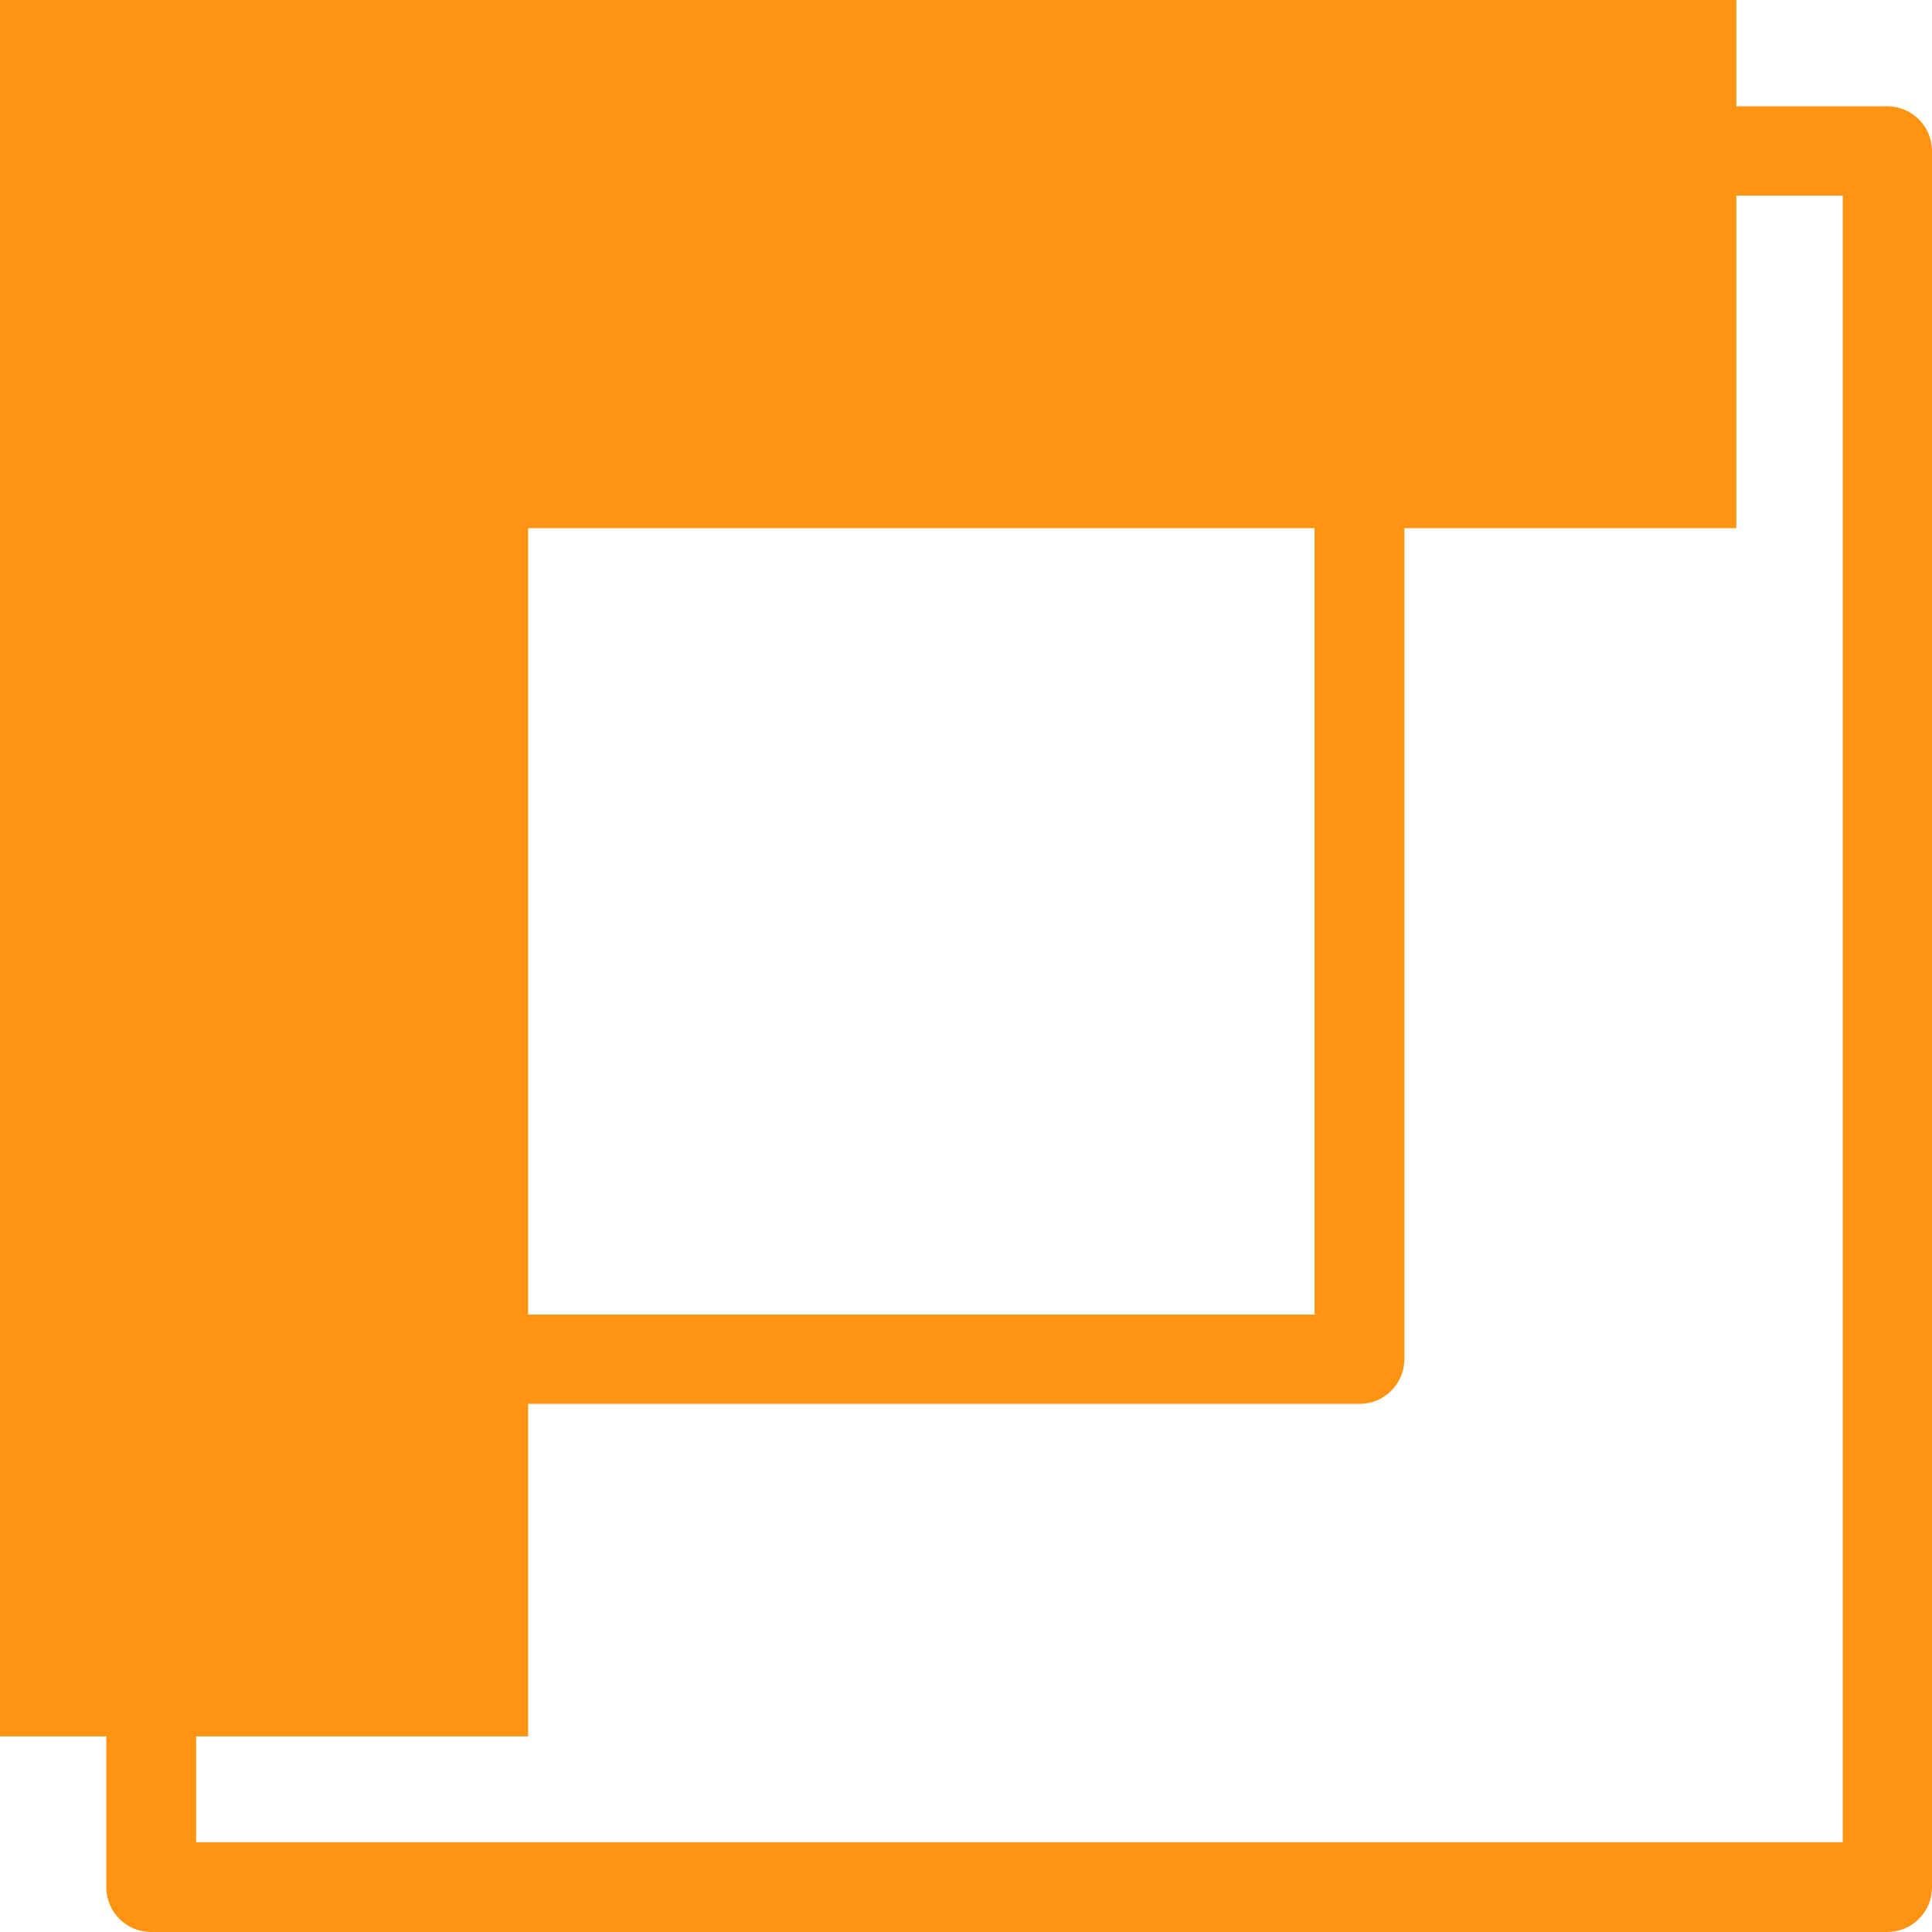 <?xml version="1.0" encoding="UTF-8"?> <svg xmlns="http://www.w3.org/2000/svg" width="40" height="40" viewBox="0 0 40 40" fill="none"> <path d="M10.935 35.95V10.935H35.95V0H10.935H0V10.935V35.95H10.935Z" fill="#FF9412"></path> <path d="M39.076 40H3.126C2.617 40 2.201 39.585 2.201 39.076V28.141C2.201 27.632 2.617 27.217 3.126 27.217H27.217V3.126C27.217 2.617 27.632 2.201 28.141 2.201H39.076C39.585 2.201 40 2.617 40 3.126V39.076C40 39.585 39.585 40 39.076 40ZM4.06 38.141H38.152V4.05H29.076V28.141C29.076 28.65 28.66 29.065 28.152 29.065H4.06V38.141Z" fill="#FF9412"></path> </svg> 